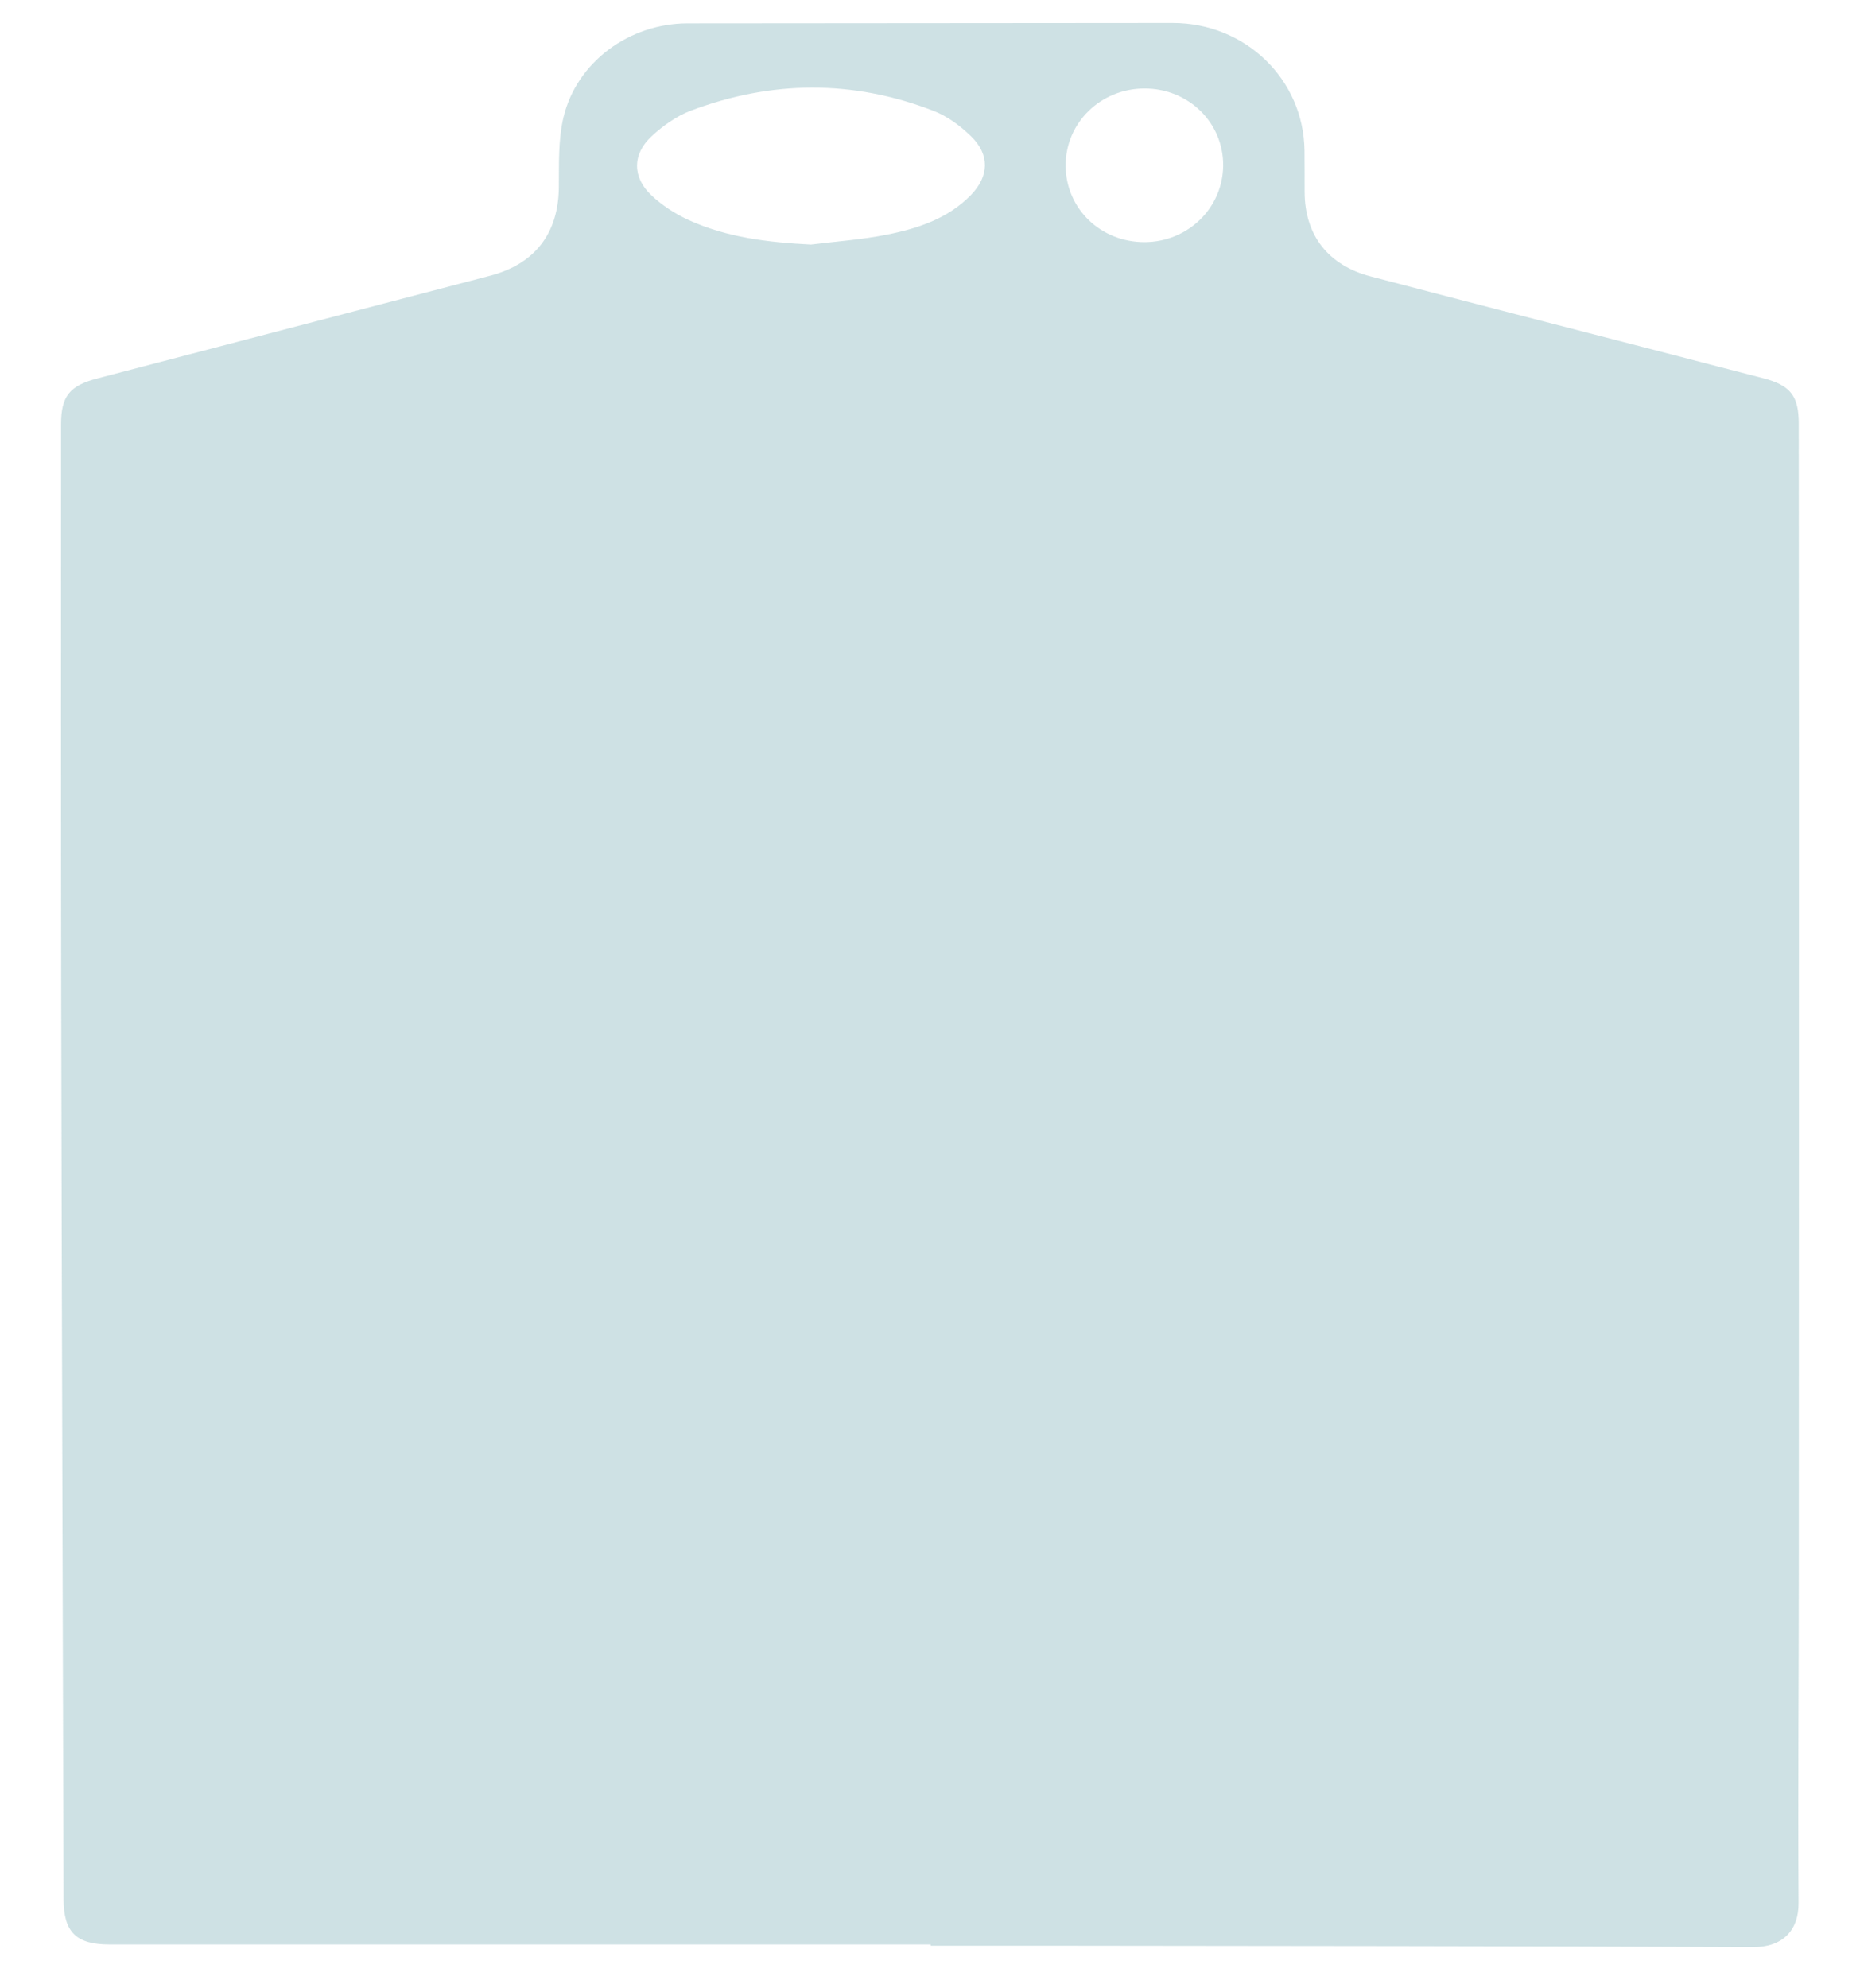 <svg width="29" height="31" viewBox="0 0 29 31" fill="none" xmlns="http://www.w3.org/2000/svg">
<path opacity="0.35" d="M14.512 30.317C10.244 30.317 5.977 30.317 1.71 30.317C1.188 30.317 0.993 30.126 0.991 29.611C0.978 24.92 0.963 20.229 0.954 15.537C0.949 12.563 0.952 9.589 0.952 6.615C0.952 6.18 1.083 6.014 1.515 5.901C3.557 5.367 5.599 4.834 7.641 4.299C8.343 4.115 8.707 3.636 8.713 2.921C8.717 2.558 8.702 2.184 8.784 1.835C8.989 0.967 9.811 0.365 10.723 0.364C13.243 0.361 15.763 0.359 18.283 0.358C19.419 0.358 20.326 1.238 20.339 2.348C20.342 2.564 20.34 2.779 20.341 2.995C20.344 3.663 20.703 4.134 21.368 4.309C22.936 4.721 24.507 5.124 26.076 5.53C26.544 5.652 27.012 5.774 27.48 5.894C27.914 6.005 28.045 6.168 28.045 6.606C28.046 8.372 28.048 10.137 28.048 11.902C28.048 16.072 28.048 20.243 28.046 24.414C28.046 26.167 28.031 27.921 28.042 29.674C28.044 30.088 27.802 30.36 27.332 30.358C23.616 30.341 19.901 30.341 16.186 30.336C15.628 30.335 15.07 30.336 14.512 30.336V30.317V30.317ZM12.649 3.812C13.043 3.763 13.442 3.736 13.829 3.658C14.312 3.562 14.779 3.408 15.134 3.045C15.423 2.749 15.436 2.412 15.138 2.123C14.972 1.962 14.771 1.812 14.556 1.729C13.3 1.242 12.032 1.251 10.775 1.724C10.548 1.809 10.334 1.962 10.156 2.128C9.856 2.409 9.859 2.767 10.158 3.047C10.322 3.201 10.523 3.332 10.729 3.427C11.333 3.705 11.984 3.779 12.649 3.813V3.812ZM17.847 3.775C18.525 3.772 19.069 3.239 19.071 2.575C19.072 1.909 18.529 1.38 17.846 1.38C17.158 1.38 16.61 1.918 16.615 2.588C16.62 3.255 17.162 3.777 17.847 3.775Z" fill="#73AAB2"/>
</svg>
